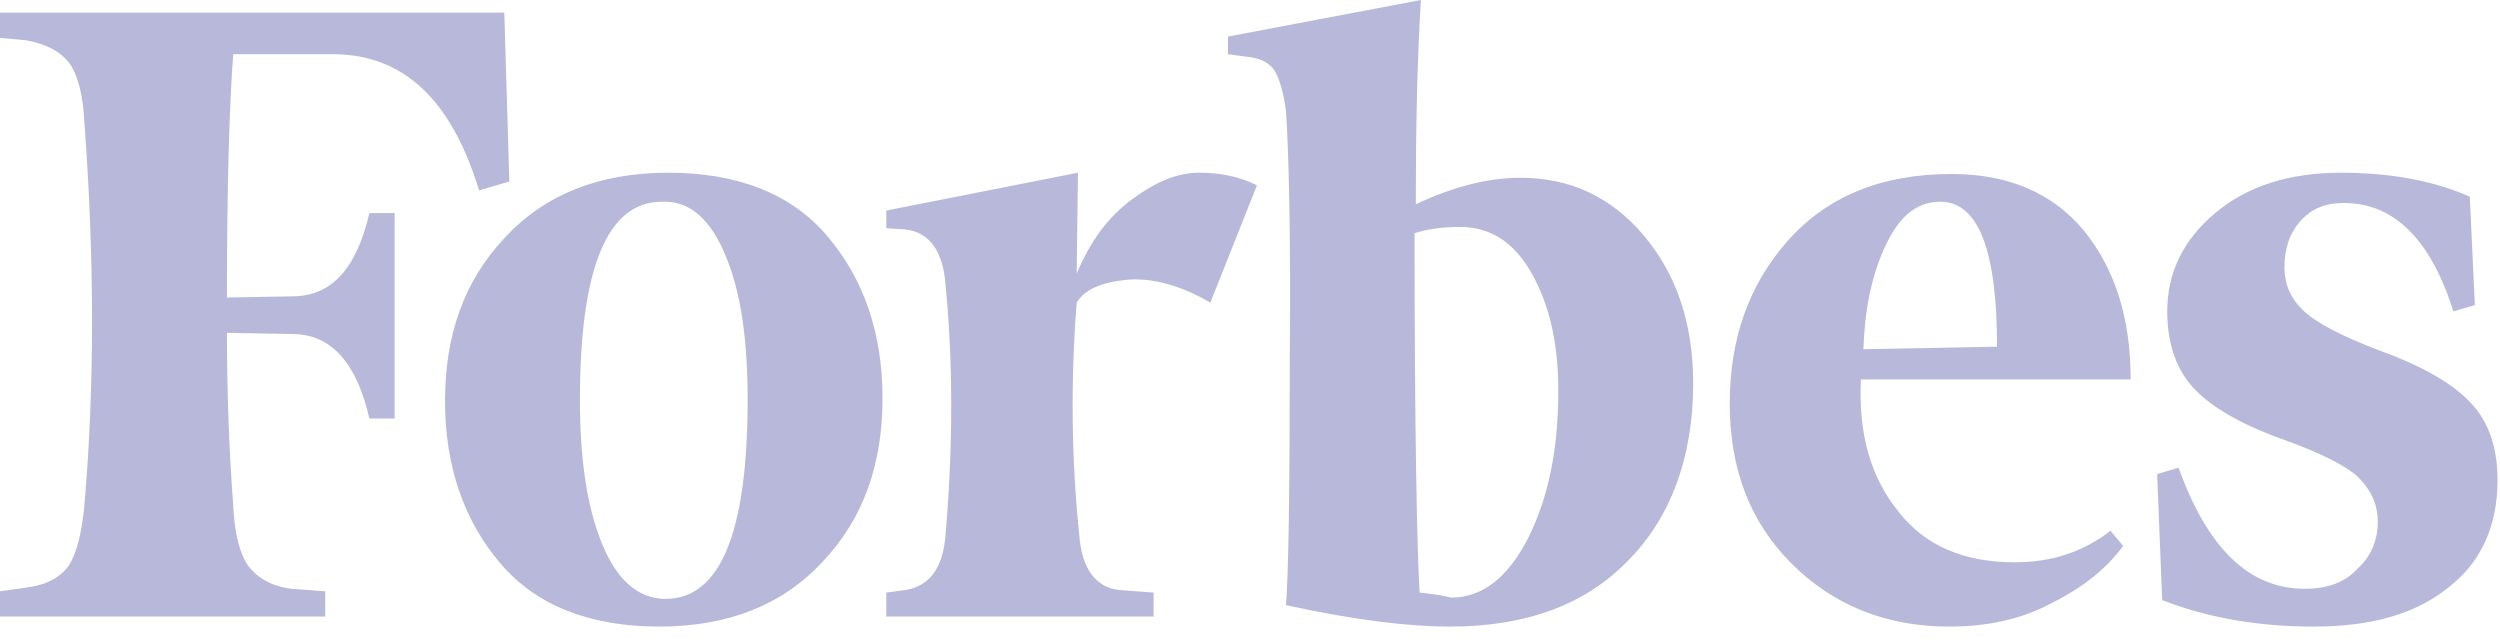<svg width="129" height="33" viewBox="0 0 129 33" fill="none" xmlns="http://www.w3.org/2000/svg">
<path d="M73.056 10.539C73.056 6.766 73.121 3.253 73.317 0L63.363 1.887V2.797L64.339 2.927C65.055 2.993 65.51 3.253 65.77 3.643C66.031 4.098 66.226 4.749 66.356 5.725C66.486 7.611 66.616 11.905 66.551 18.671C66.551 25.371 66.486 29.6 66.356 31.226C69.934 32.007 72.731 32.332 74.813 32.332C78.716 32.332 81.774 31.226 83.986 28.949C86.198 26.738 87.368 23.615 87.368 19.777C87.368 16.719 86.523 14.182 84.831 12.165C83.14 10.149 80.993 9.173 78.456 9.173C76.765 9.173 75.008 9.628 73.056 10.539V10.539ZM73.252 30.576C73.121 28.494 72.991 22.249 72.991 12.035C73.577 11.84 74.358 11.71 75.333 11.71C76.895 11.71 78.131 12.491 79.041 14.117C79.952 15.743 80.408 17.695 80.408 20.167C80.408 23.224 79.887 25.697 78.846 27.778C77.805 29.795 76.504 30.836 74.878 30.836C74.358 30.706 73.837 30.641 73.252 30.576V30.576ZM26.022 0.651H0V1.952L1.366 2.082C2.407 2.277 3.123 2.667 3.578 3.253C4.033 3.903 4.294 4.944 4.359 6.375C4.879 13.401 4.879 19.972 4.359 26.022C4.229 27.453 3.968 28.494 3.578 29.145C3.123 29.795 2.407 30.185 1.366 30.316L0 30.511V31.812H16.784V30.511L15.028 30.381C13.987 30.25 13.271 29.795 12.816 29.21C12.36 28.559 12.1 27.518 12.035 26.087C11.84 23.485 11.71 20.492 11.71 17.174L15.223 17.239C17.109 17.305 18.41 18.736 19.061 21.598H20.362V10.994H19.061C18.41 13.792 17.174 15.223 15.223 15.288L11.71 15.353C11.71 9.498 11.84 5.334 12.035 2.797H17.174C20.817 2.797 23.29 5.139 24.721 9.823L26.282 9.368L26.022 0.651ZM22.964 20.687C22.964 24.07 23.94 26.868 25.827 29.079C27.713 31.291 30.511 32.332 34.024 32.332C37.537 32.332 40.399 31.226 42.481 28.949C44.562 26.738 45.538 23.94 45.538 20.557C45.538 17.174 44.562 14.377 42.676 12.165C40.789 9.953 37.992 8.912 34.479 8.912C30.966 8.912 28.104 10.018 26.022 12.295C23.94 14.507 22.964 17.305 22.964 20.687V20.687ZM37.471 13.271C38.252 15.158 38.578 17.63 38.578 20.622C38.578 27.518 37.146 30.901 34.349 30.901C32.918 30.901 31.812 29.925 31.031 27.974C30.25 26.022 29.925 23.55 29.925 20.622C29.925 13.792 31.356 10.409 34.154 10.409C35.585 10.344 36.691 11.319 37.471 13.271V13.271ZM92.443 29.079C94.59 31.226 97.322 32.332 100.575 32.332C102.591 32.332 104.348 31.942 105.909 31.096C107.47 30.316 108.706 29.34 109.552 28.169L108.902 27.388C107.47 28.494 105.844 29.014 103.957 29.014C101.355 29.014 99.339 28.169 97.972 26.412C96.541 24.656 95.891 22.444 96.021 19.581H109.942C109.942 16.459 109.162 13.922 107.535 11.905C105.909 9.953 103.632 8.978 100.705 8.978C97.062 8.978 94.264 10.149 92.248 12.425C90.231 14.702 89.255 17.5 89.255 20.817C89.255 24.2 90.296 26.933 92.443 29.079V29.079ZM97.257 12.751C97.972 11.189 98.883 10.409 100.119 10.409C102.071 10.409 103.047 12.881 103.047 17.89L96.151 18.02C96.216 16.069 96.541 14.312 97.257 12.751ZM127.442 10.149C125.686 9.368 123.474 8.912 120.807 8.912C118.074 8.912 115.928 9.628 114.301 10.994C112.675 12.36 111.829 14.052 111.829 16.069C111.829 17.825 112.35 19.191 113.325 20.167C114.301 21.143 115.862 21.988 117.879 22.704C119.701 23.355 121.002 24.005 121.652 24.591C122.303 25.241 122.693 25.957 122.693 26.933C122.693 27.843 122.368 28.689 121.652 29.34C121.002 30.055 120.091 30.381 118.92 30.381C116.058 30.381 113.911 28.299 112.415 24.135L111.309 24.461L111.569 30.966C113.911 31.877 116.513 32.332 119.375 32.332C122.368 32.332 124.645 31.682 126.336 30.316C128.028 29.014 128.873 27.128 128.873 24.786C128.873 23.224 128.483 21.923 127.637 20.948C126.792 19.972 125.426 19.126 123.474 18.345C121.327 17.565 119.831 16.849 119.05 16.199C118.27 15.548 117.879 14.767 117.879 13.792C117.879 12.816 118.139 12.035 118.725 11.385C119.31 10.734 120.026 10.474 120.937 10.474C123.539 10.474 125.426 12.36 126.597 16.069L127.702 15.743L127.442 10.149ZM64.86 9.563C63.949 9.108 62.973 8.912 61.867 8.912C60.761 8.912 59.655 9.368 58.419 10.279C57.183 11.189 56.272 12.425 55.557 14.117L55.622 8.912L45.733 10.864V11.775L46.709 11.84C47.945 11.97 48.661 12.946 48.791 14.702C49.181 18.736 49.181 23.029 48.791 27.583C48.661 29.34 47.945 30.25 46.709 30.446L45.733 30.576V31.812H59.525V30.576L57.769 30.446C56.533 30.316 55.817 29.34 55.687 27.583C55.297 23.81 55.231 19.777 55.557 15.613C55.947 14.963 56.793 14.572 58.094 14.442C59.395 14.312 60.891 14.702 62.453 15.613L64.86 9.563V9.563Z" fill="#B8B8DB"/>
</svg>
